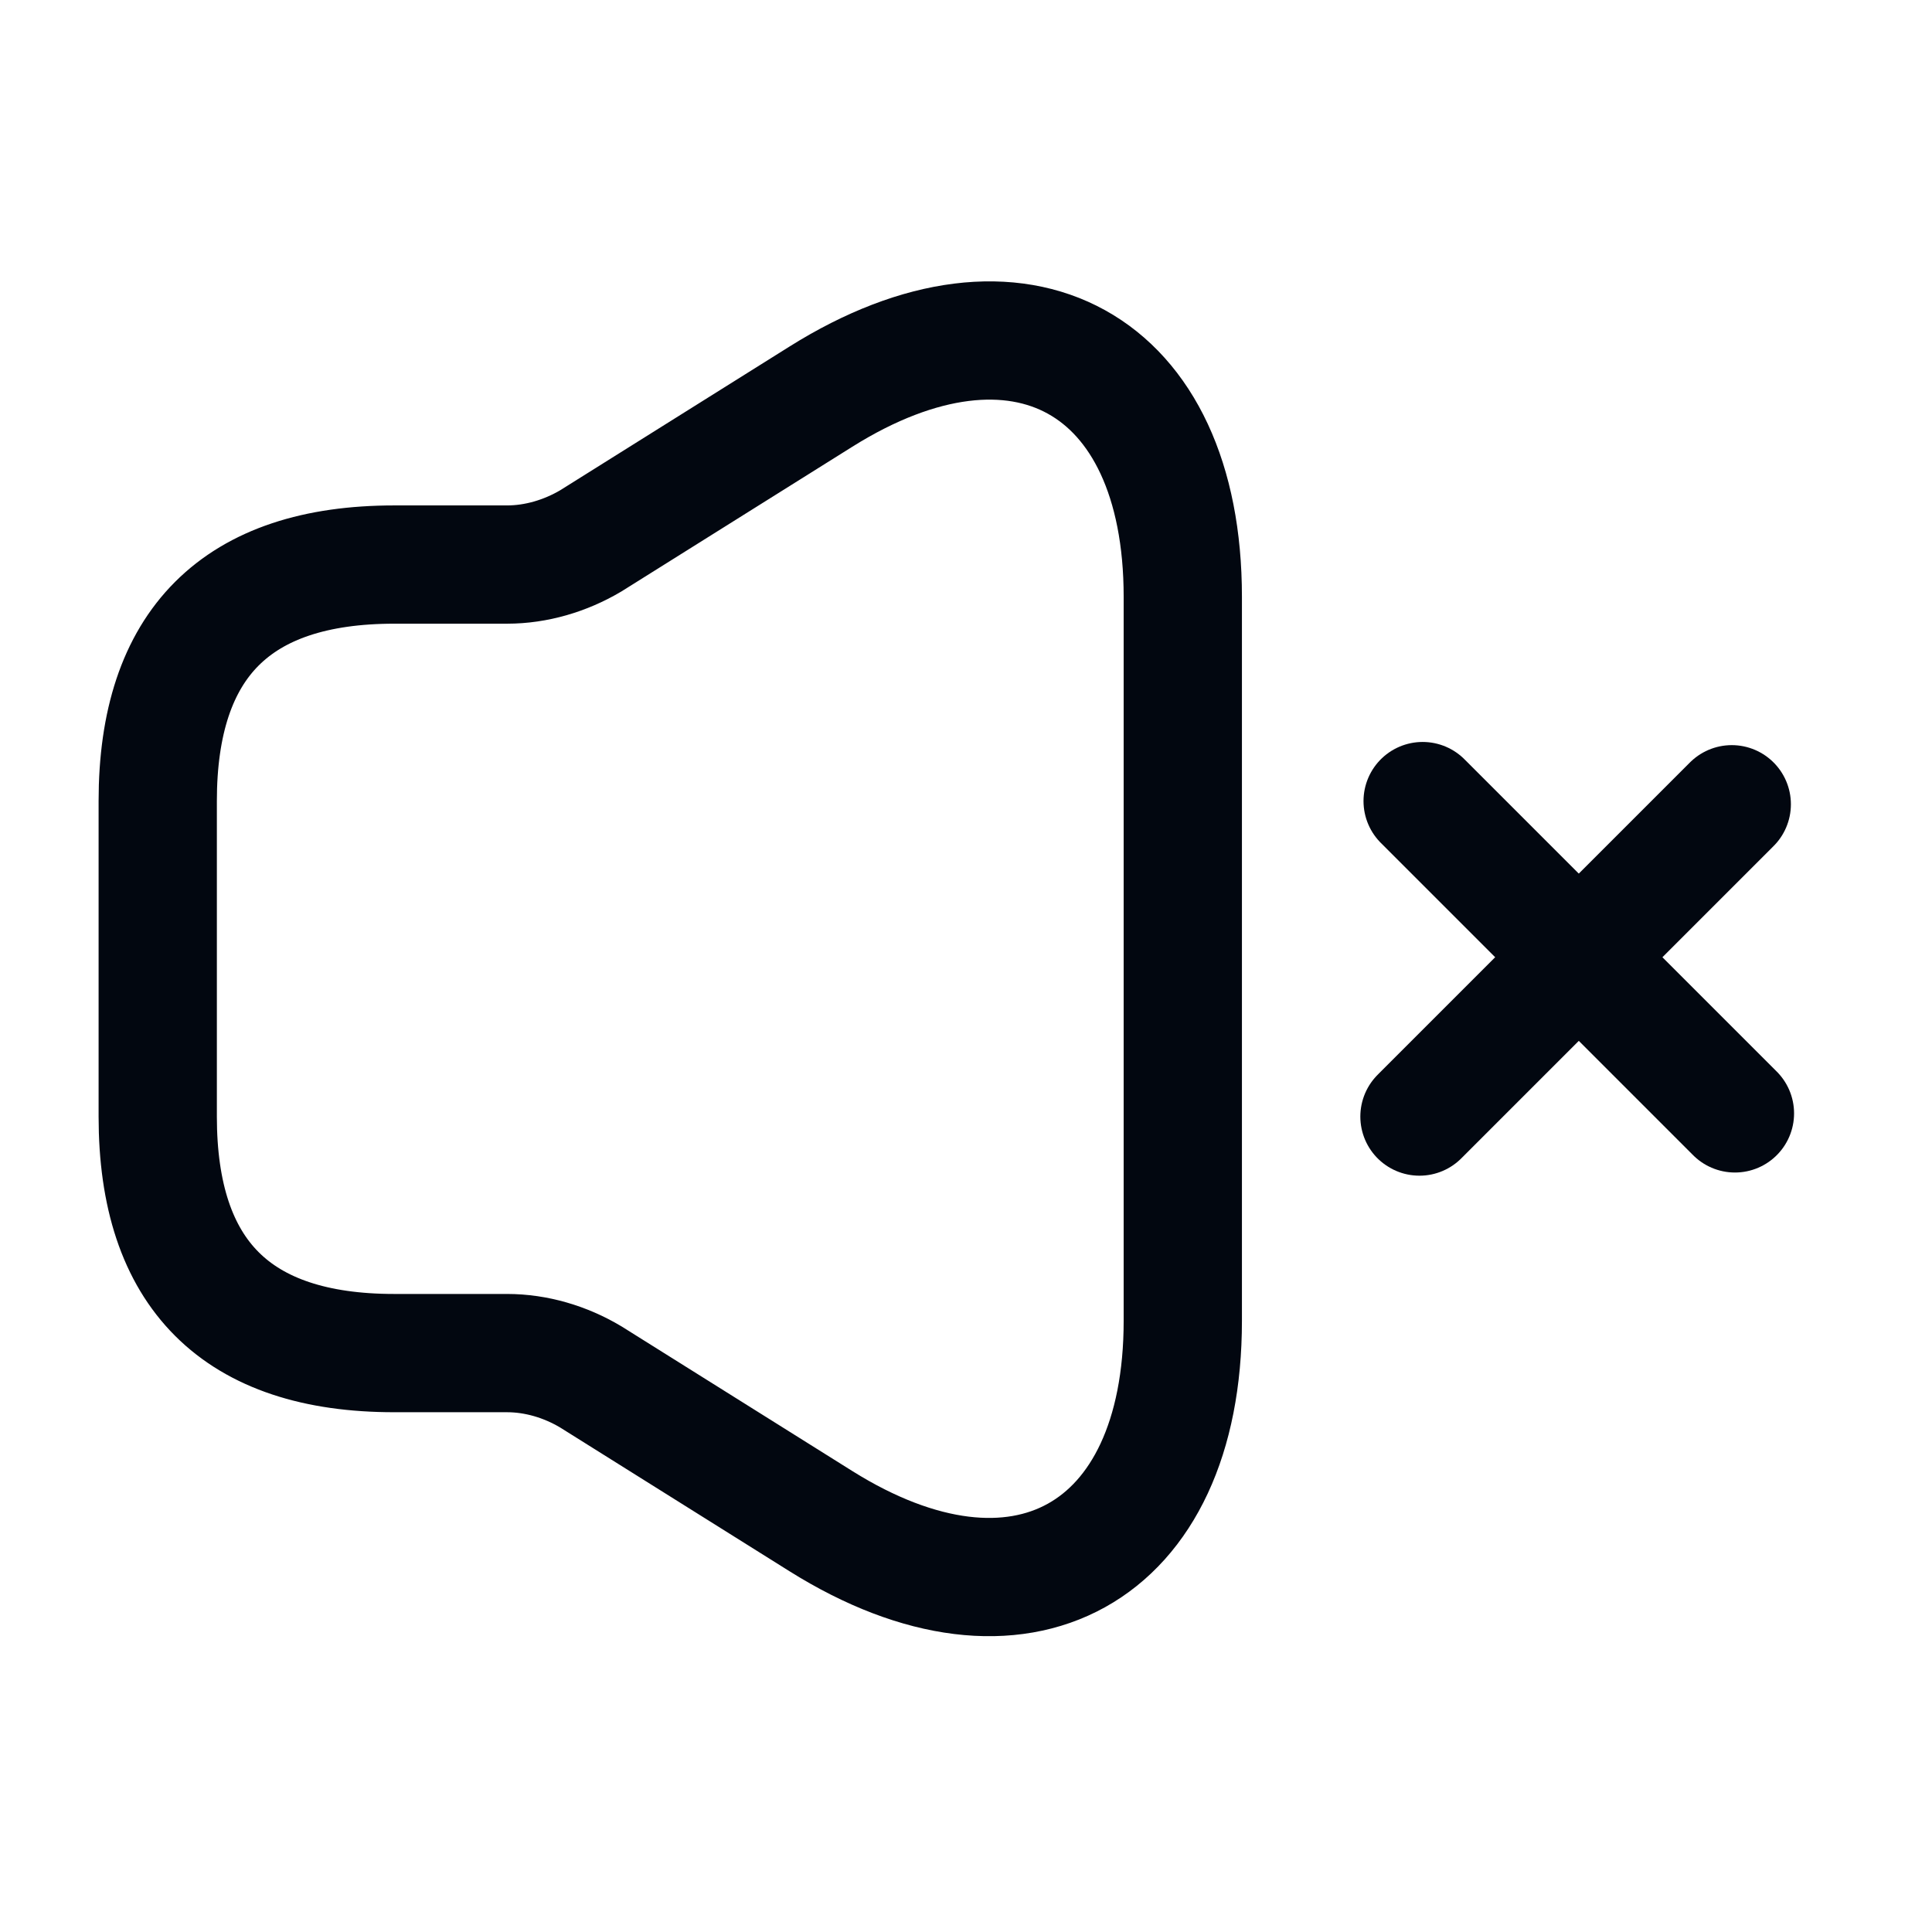 <svg width="14" height="14" viewBox="0 0 14 14" fill="none" xmlns="http://www.w3.org/2000/svg">
<path d="M1.143 5.805V8.091C1.143 9.234 1.714 9.805 2.857 9.805H3.674C3.886 9.805 4.097 9.868 4.28 9.977L5.949 11.023C7.389 11.925 8.571 11.268 8.571 9.571V4.325C8.571 2.623 7.389 1.971 5.949 2.874L4.28 3.92C4.097 4.028 3.886 4.091 3.674 4.091H2.857C1.714 4.091 1.143 4.663 1.143 5.805Z" stroke="#020710" stroke-width="0.857"/>
<path d="M12.572 8.068L10.309 5.805" stroke="#020710" stroke-width="0.857" stroke-miterlimit="10" stroke-linecap="round" stroke-linejoin="round"/>
<path d="M12.549 5.828L10.286 8.091" stroke="#020710" stroke-width="0.857" stroke-miterlimit="10" stroke-linecap="round" stroke-linejoin="round"/>
</svg>
